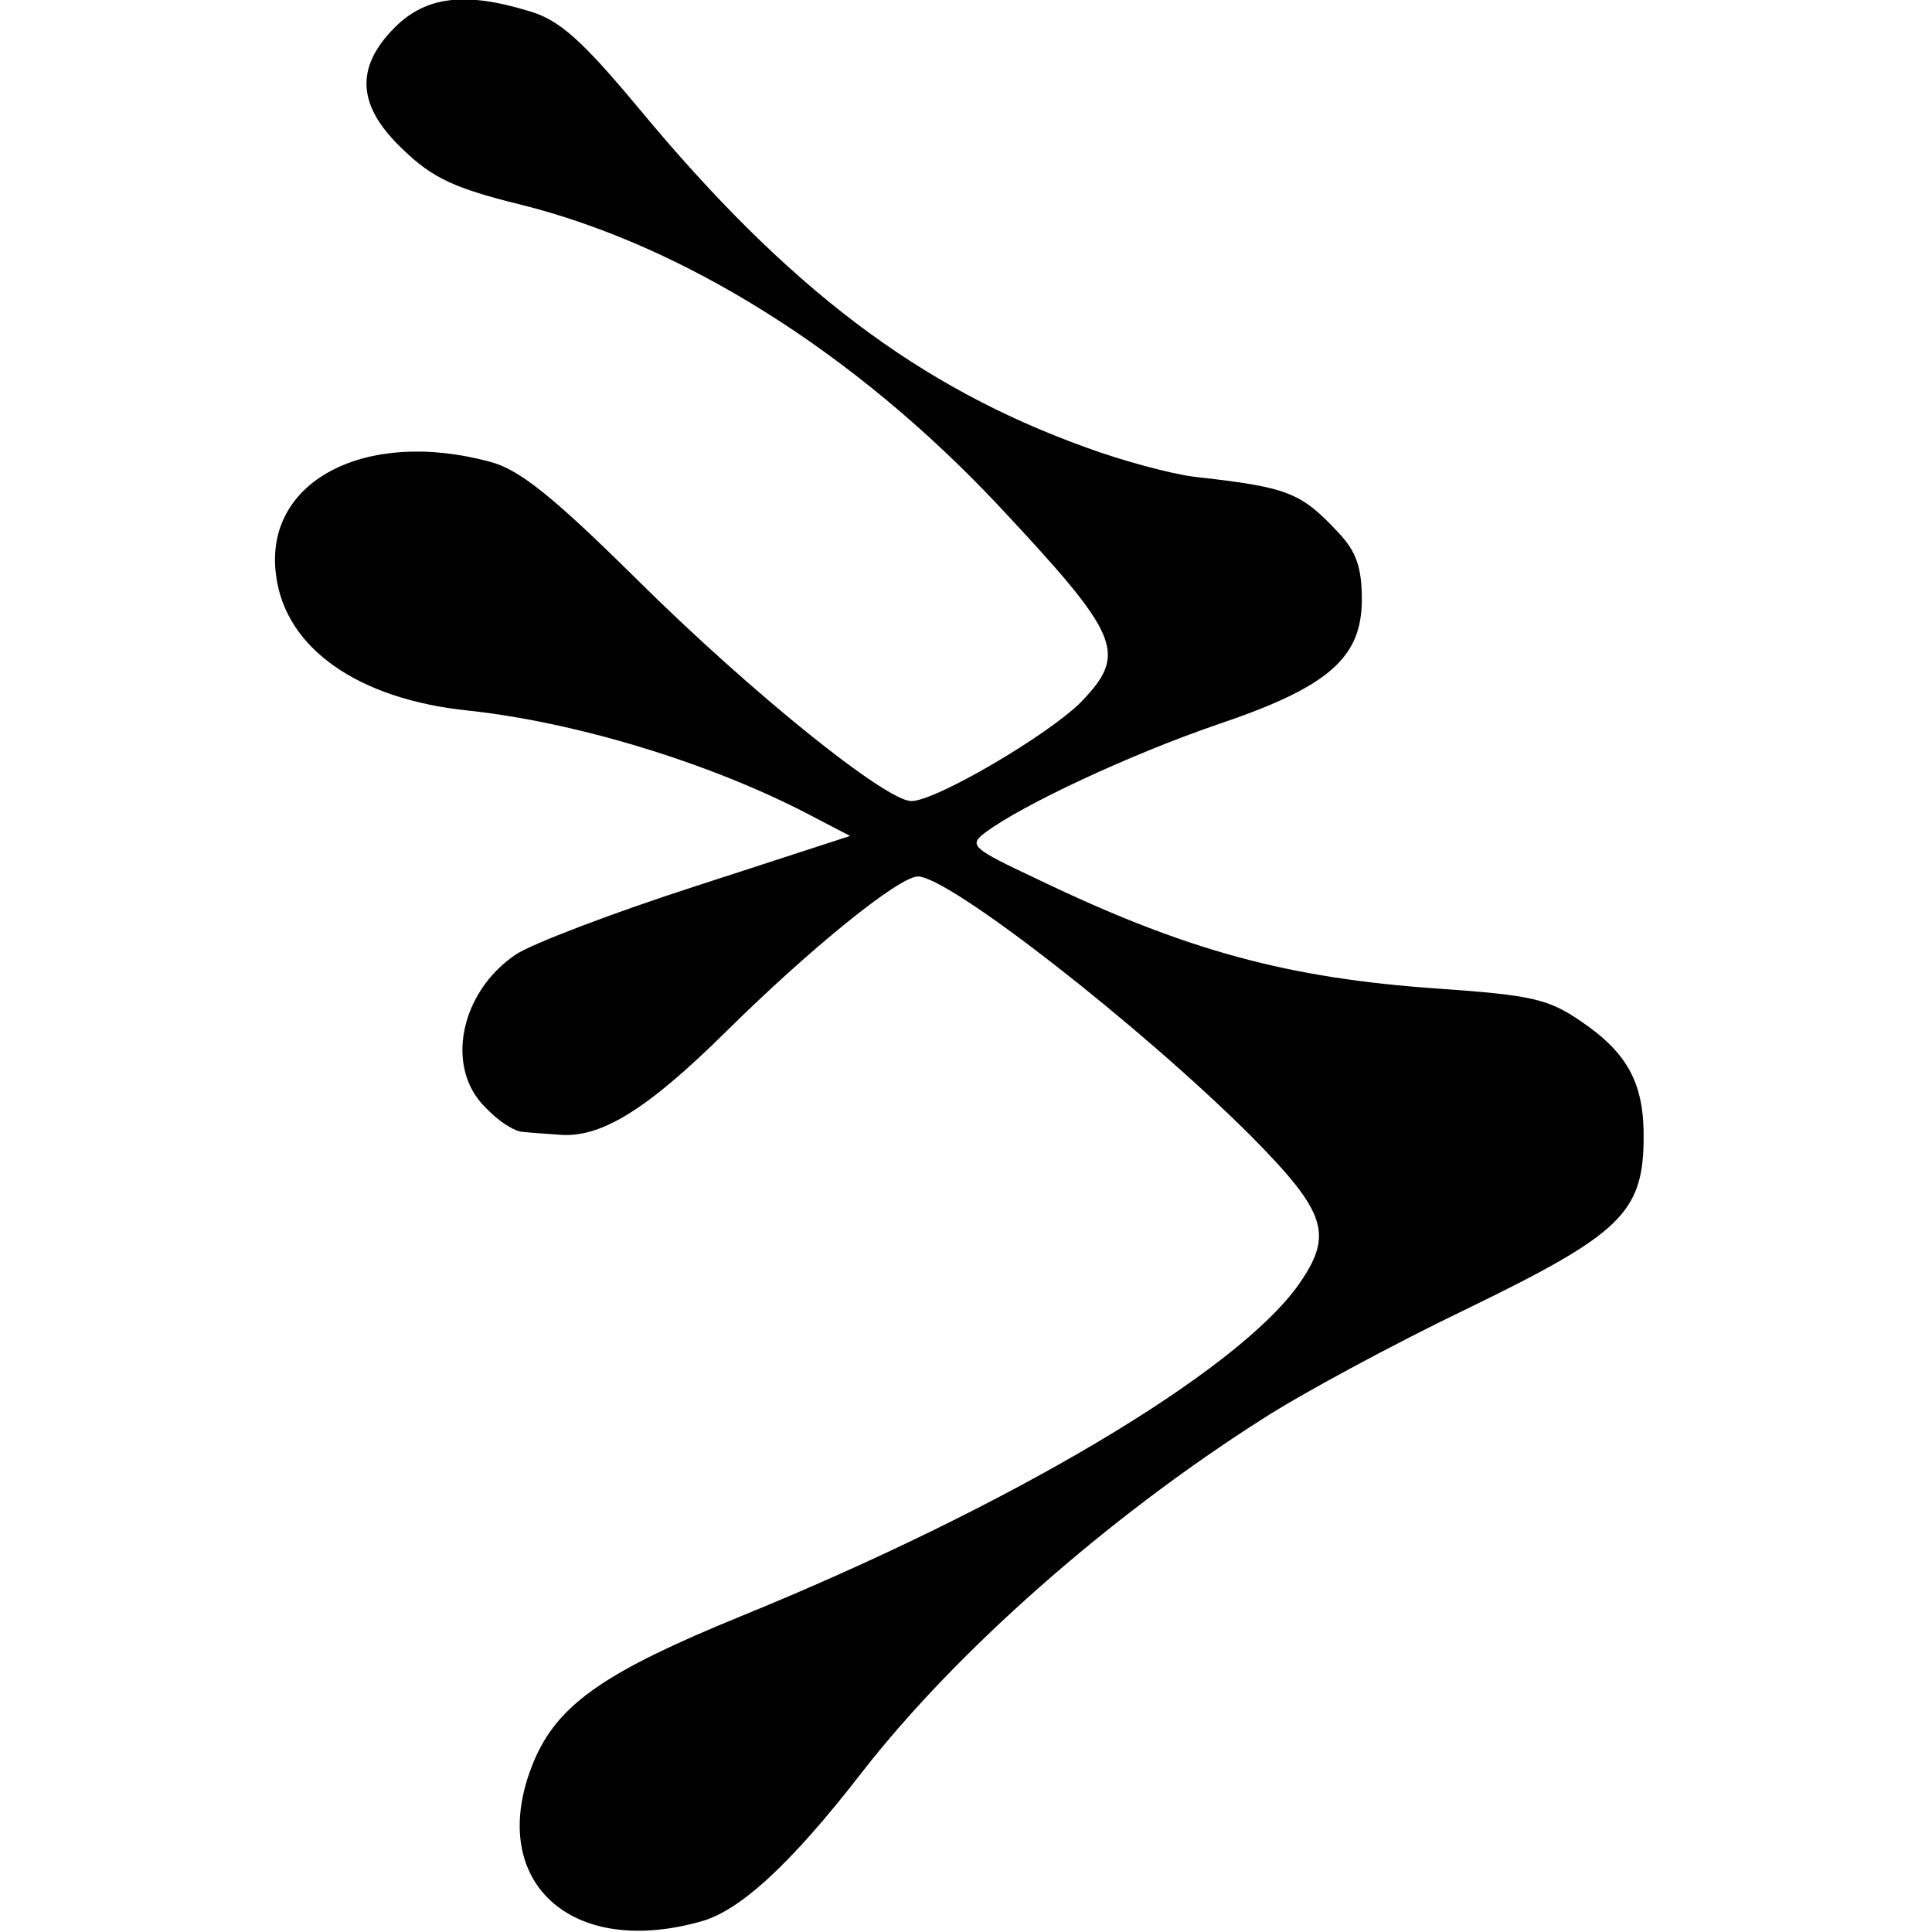 <?xml version="1.0" standalone="no"?>
<!DOCTYPE svg PUBLIC "-//W3C//DTD SVG 20010904//EN"
 "http://www.w3.org/TR/2001/REC-SVG-20010904/DTD/svg10.dtd">
<svg version="1.0" xmlns="http://www.w3.org/2000/svg"
 width="205pt" height="205pt" viewBox="0 0 205 205"
 preserveAspectRatio="xMidYMid meet">
<g transform="translate(0,205) scale(0.1,-0.1)"
fill="#000000" stroke="none">
<path d="M419 2021 c-43 -43 -40 -84 9 -130 31 -30 55 -41 124 -58 173 -43
355 -157 508 -320 129 -138 137 -156 87 -208 -35 -35 -154 -105 -180 -105 -27
0 -170 115 -291 235 -89 88 -125 117 -156 125 -133 36 -241 -21 -227 -121 10
-77 87 -131 204 -143 112 -12 252 -54 357 -108 l48 -25 -163 -53 c-90 -29
-176 -62 -192 -73 -59 -40 -75 -120 -32 -162 13 -14 31 -26 40 -26 8 -1 25 -2
38 -3 44 -4 93 26 177 109 90 89 184 165 204 165 33 0 237 -159 354 -276 80
-81 87 -104 50 -157 -66 -93 -305 -235 -592 -352 -142 -58 -191 -92 -217 -148
-57 -127 31 -216 174 -176 42 11 97 62 172 159 99 127 259 269 424 374 40 26
138 79 217 117 163 79 187 102 188 179 1 59 -16 92 -66 126 -35 24 -52 28
-152 35 -159 11 -267 40 -425 116 -70 33 -74 36 -55 50 39 29 152 82 245 114
119 40 154 71 154 133 0 34 -6 51 -25 71 -40 43 -54 48 -152 59 -25 3 -77 17
-115 31 -178 64 -317 169 -476 361 -60 72 -84 93 -115 102 -68 21 -110 16
-143 -17z"/>
</g>
</svg>
